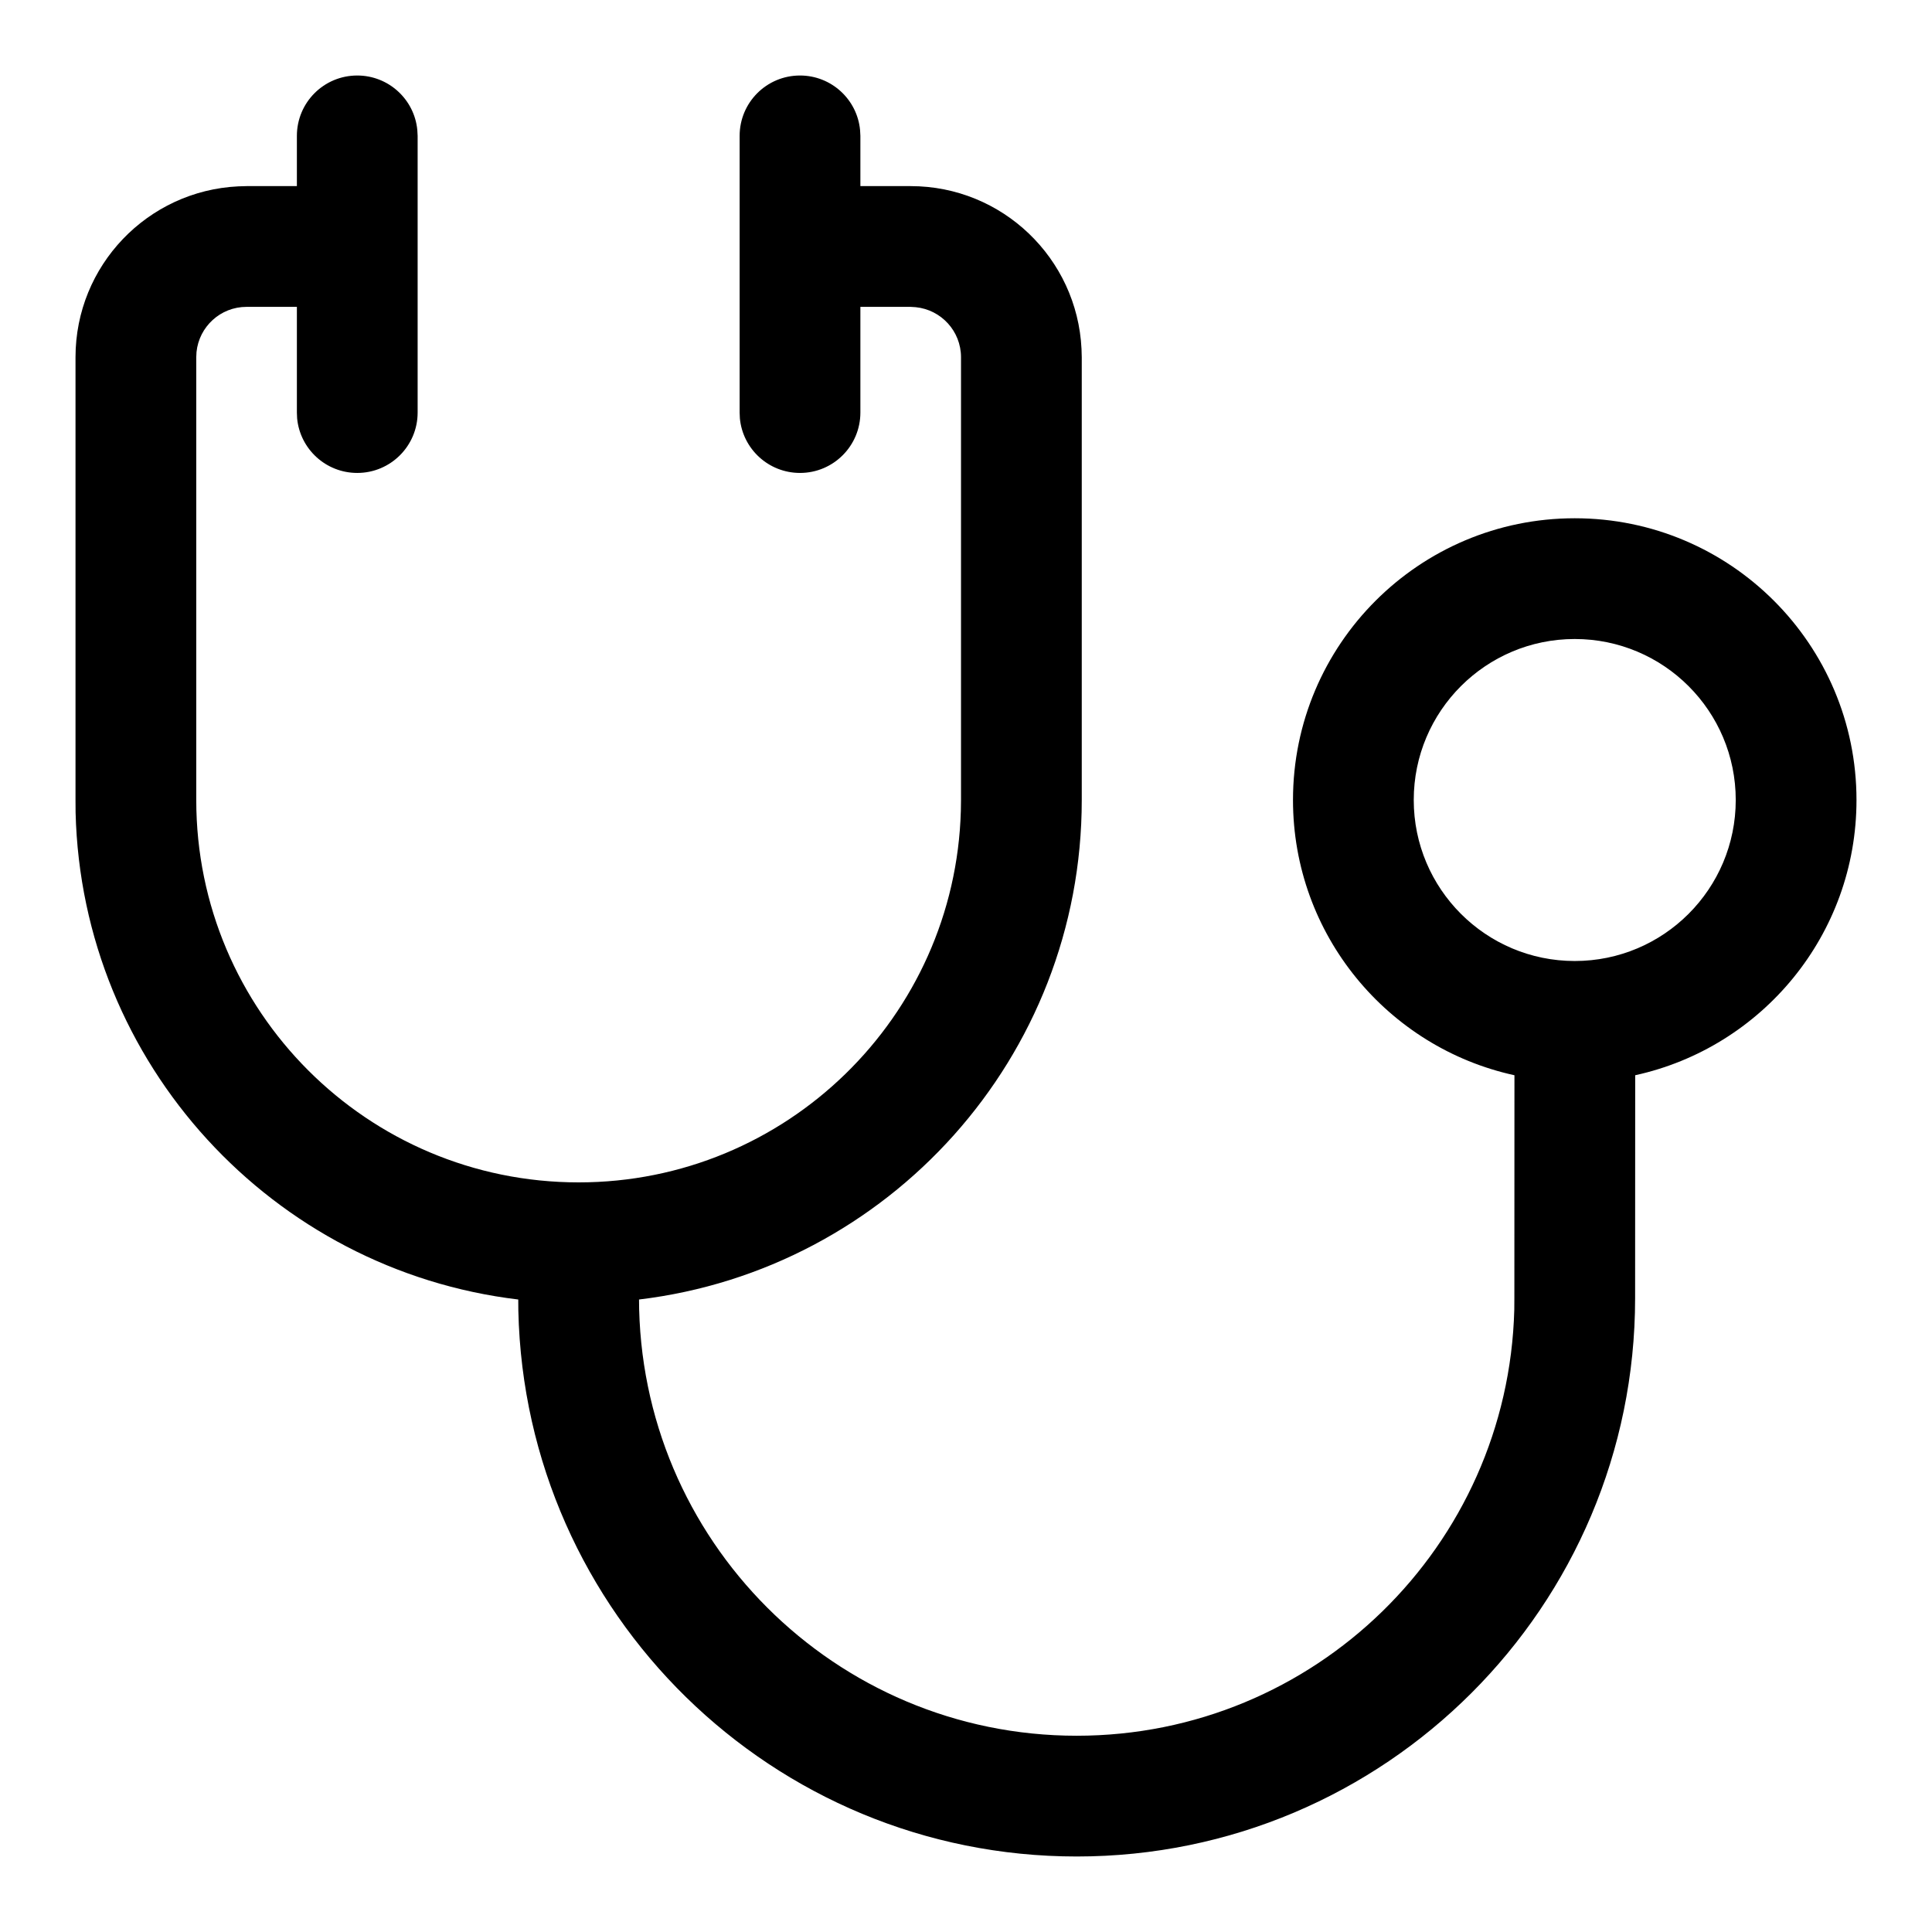 <?xml version="1.0" encoding="UTF-8"?>
<svg width="24px" height="24px" viewBox="0 0 24 24" version="1.1" xmlns="http://www.w3.org/2000/svg" xmlns:xlink="http://www.w3.org/1999/xlink">
    <title>pregled</title>
    <g id="Page-1" stroke="none" stroke-width="1" fill="none" fill-rule="evenodd">
        <g id="privatni-zdravlje" transform="translate(-768, -391)">
            <g id="Group-3" transform="translate(535, 391)">
                <g id="pregled" transform="translate(233, 0)">
                    <rect id="Rectangle-Copy-31" x="0" y="0" width="24" height="24"></rect>
                    <path d="M9.938,0.938 C10.327,0.938 10.648,1.235 10.684,1.615 L10.688,1.688 L10.688,2.312 L11.312,2.312 C12.452,2.312 13.381,3.209 13.435,4.335 L13.438,4.438 L13.438,9.938 C13.438,13.135 11.036,15.772 7.938,16.143 L7.938,16.125 C7.938,19.128 10.372,21.562 13.375,21.562 C16.33,21.562 18.734,19.206 18.811,16.27 L18.812,16.125 L18.813,13.357 C17.24,13.014 16.062,11.613 16.062,9.938 C16.062,8.005 17.63,6.438 19.562,6.438 C21.495,6.438 23.062,8.005 23.062,9.938 C23.062,11.613 21.886,13.013 20.313,13.357 L20.312,16.125 C20.312,19.956 17.206,23.062 13.375,23.062 C9.596,23.062 6.523,20.041 6.439,16.282 L6.438,16.143 C3.39,15.779 1.015,13.22 0.939,10.092 L0.938,9.938 L0.938,4.438 C0.938,3.298 1.834,2.369 2.96,2.315 L3.062,2.312 L3.688,2.312 L3.688,1.688 C3.688,1.273 4.023,0.938 4.438,0.938 C4.827,0.938 5.148,1.235 5.184,1.615 L5.188,1.688 L5.188,5.125 C5.188,5.539 4.852,5.875 4.438,5.875 C4.048,5.875 3.727,5.578 3.691,5.197 L3.688,5.125 L3.688,3.812 L3.062,3.812 C2.739,3.812 2.473,4.058 2.441,4.374 L2.438,4.438 L2.438,9.938 C2.438,12.561 4.564,14.688 7.188,14.688 C9.766,14.688 11.864,12.634 11.936,10.073 L11.938,9.938 L11.938,4.438 C11.938,4.114 11.692,3.848 11.376,3.816 L11.312,3.812 L10.688,3.812 L10.688,5.125 C10.688,5.539 10.352,5.875 9.938,5.875 C9.548,5.875 9.227,5.578 9.191,5.197 L9.188,5.125 L9.188,1.688 C9.188,1.273 9.523,0.938 9.938,0.938 Z M19.562,7.938 C18.458,7.938 17.562,8.833 17.562,9.938 C17.562,11.042 18.458,11.938 19.562,11.938 C20.667,11.938 21.562,11.042 21.562,9.938 C21.562,8.833 20.667,7.938 19.562,7.938 Z" id="Combined-Shape" fill="#000000" fill-rule="nonzero"></path>
                </g>
            </g>
        </g>
    </g>
</svg>
